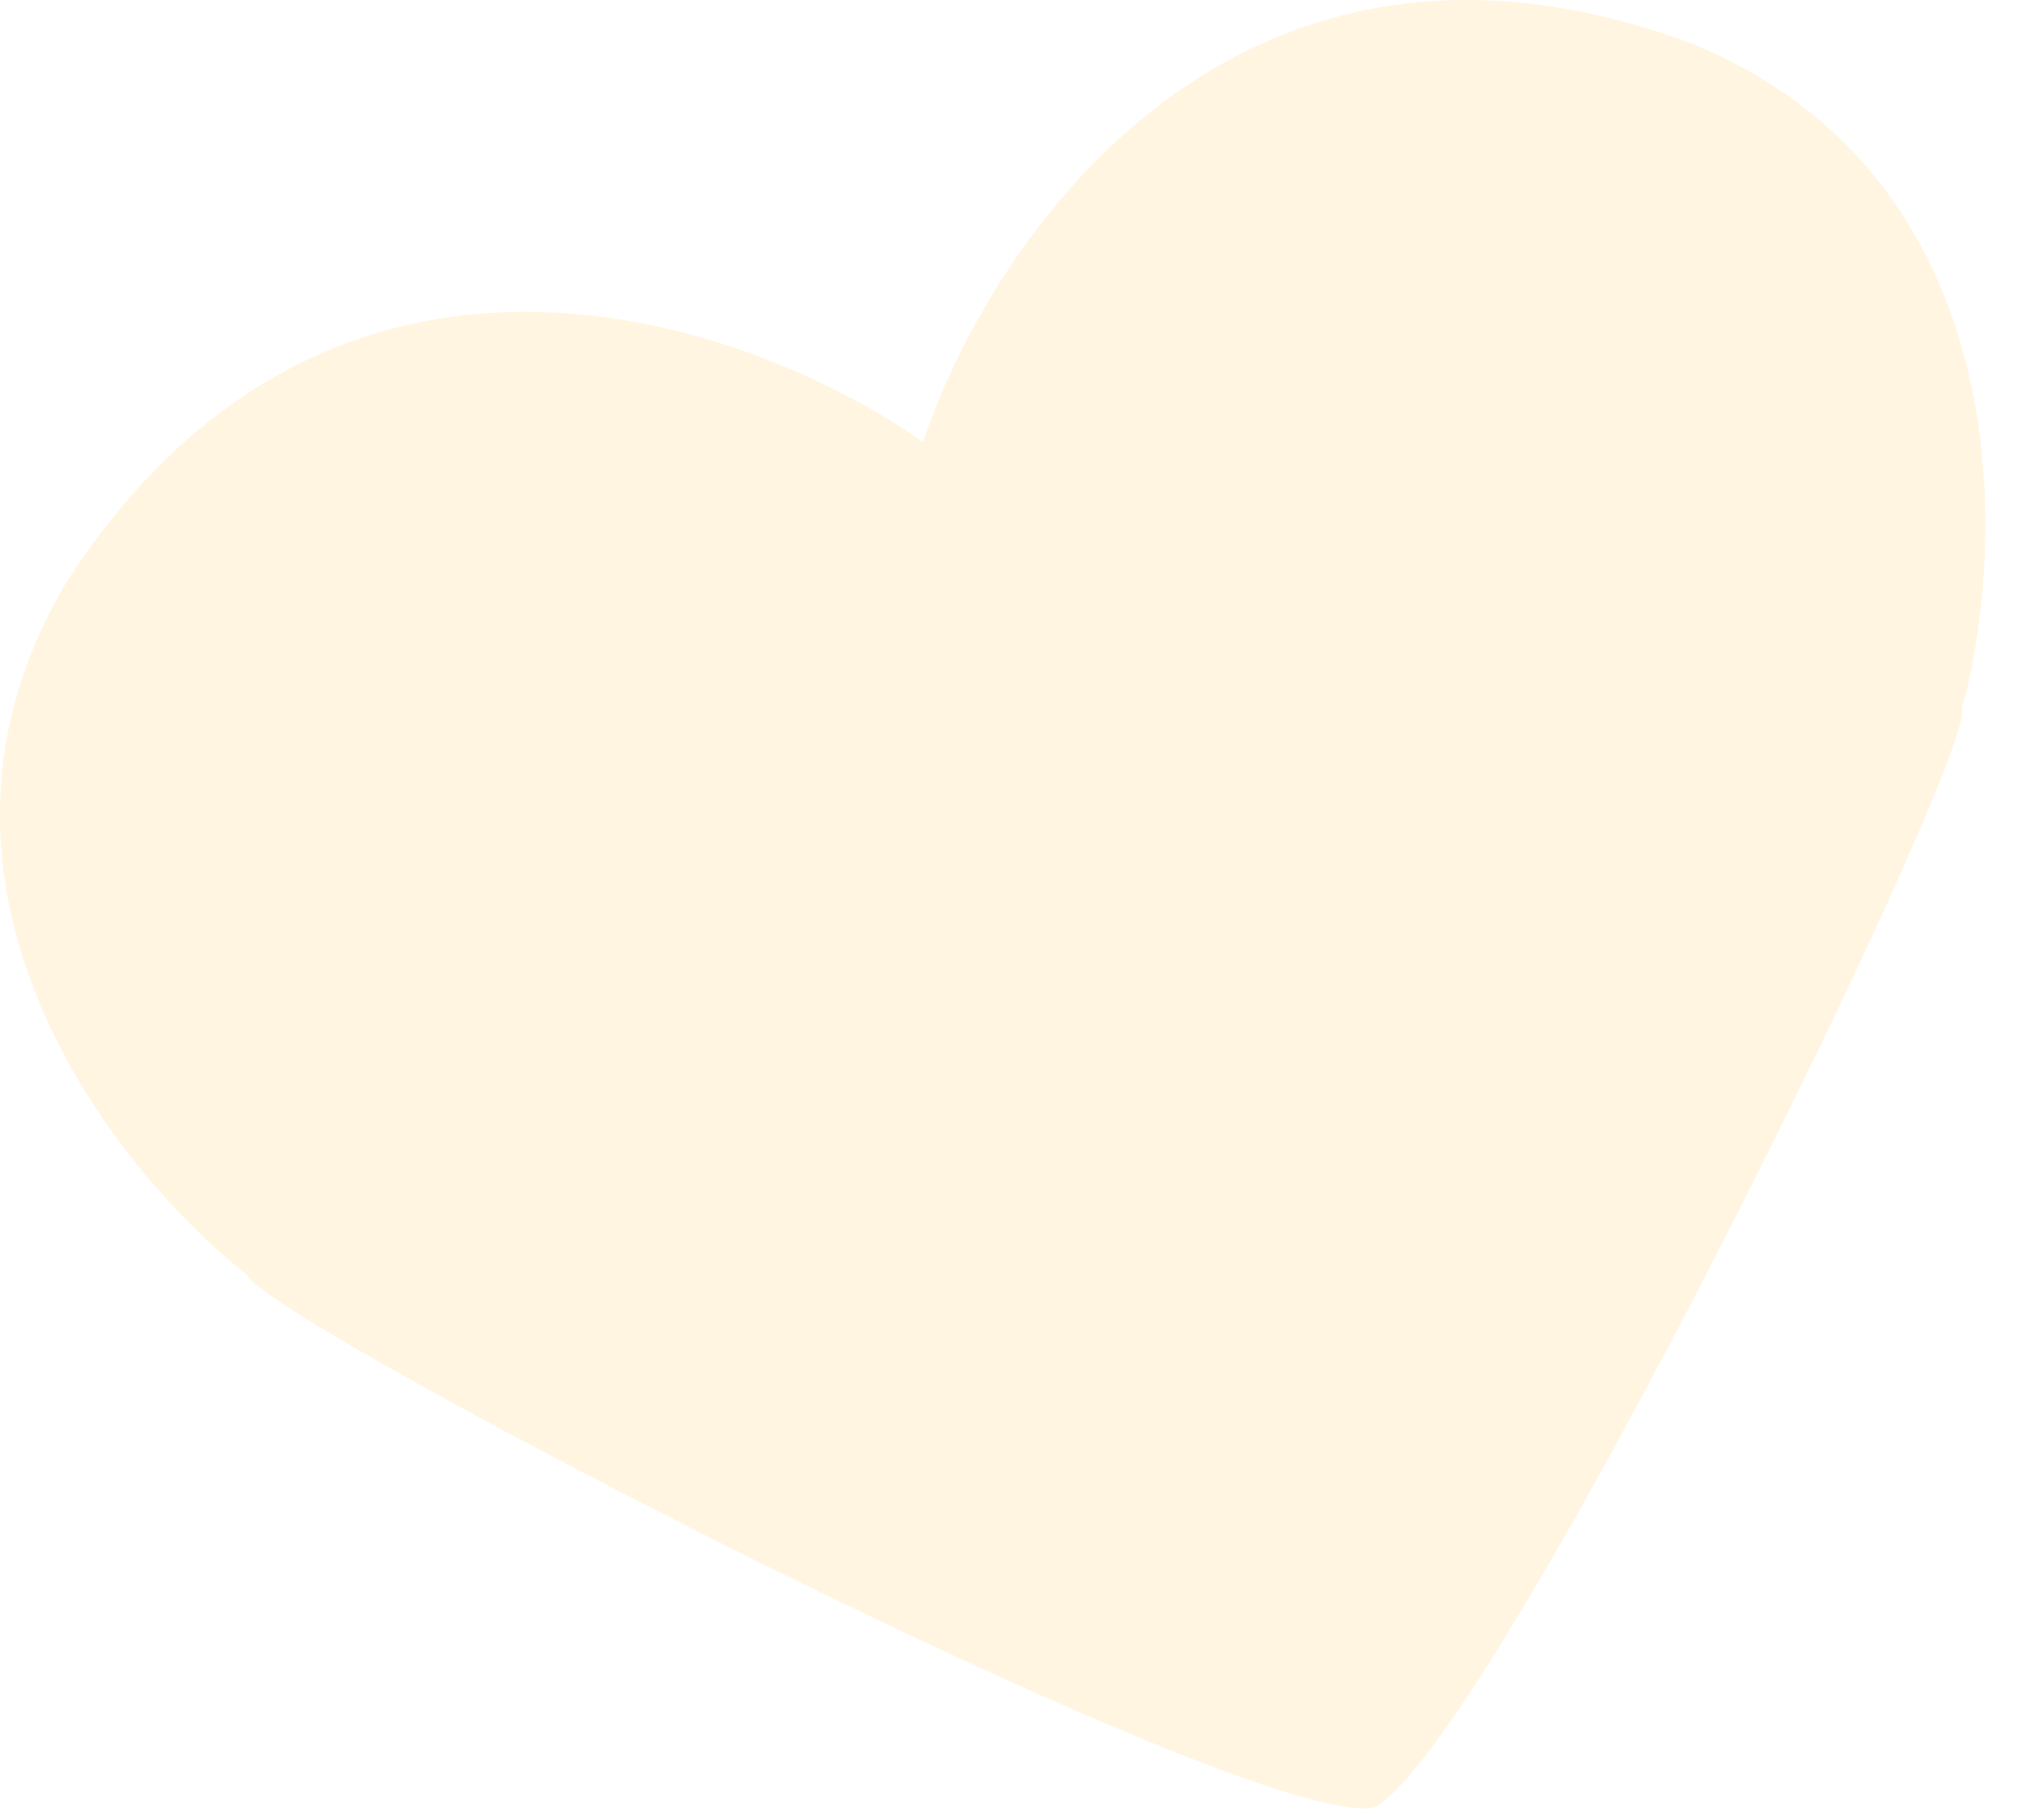 <?xml version="1.0" encoding="UTF-8"?> <svg xmlns="http://www.w3.org/2000/svg" width="30" height="27" viewBox="0 0 30 27" fill="none"><g style="mix-blend-mode:plus-darker" opacity="0.2"><path fill-rule="evenodd" clip-rule="evenodd" d="M13.696 6.559C14.724 3.483 18.378 -1.853 25.105 0.648C29.937 2.633 29.787 8.054 29.107 10.516C29.327 11.181 22.109 25.956 20.381 26.817C18.481 27.153 3.887 19.576 3.667 18.911C1.656 17.337 -1.691 13.071 1.01 8.599C4.927 2.586 11.04 4.699 13.696 6.559Z" fill="#FECB6B"></path></g></svg> 